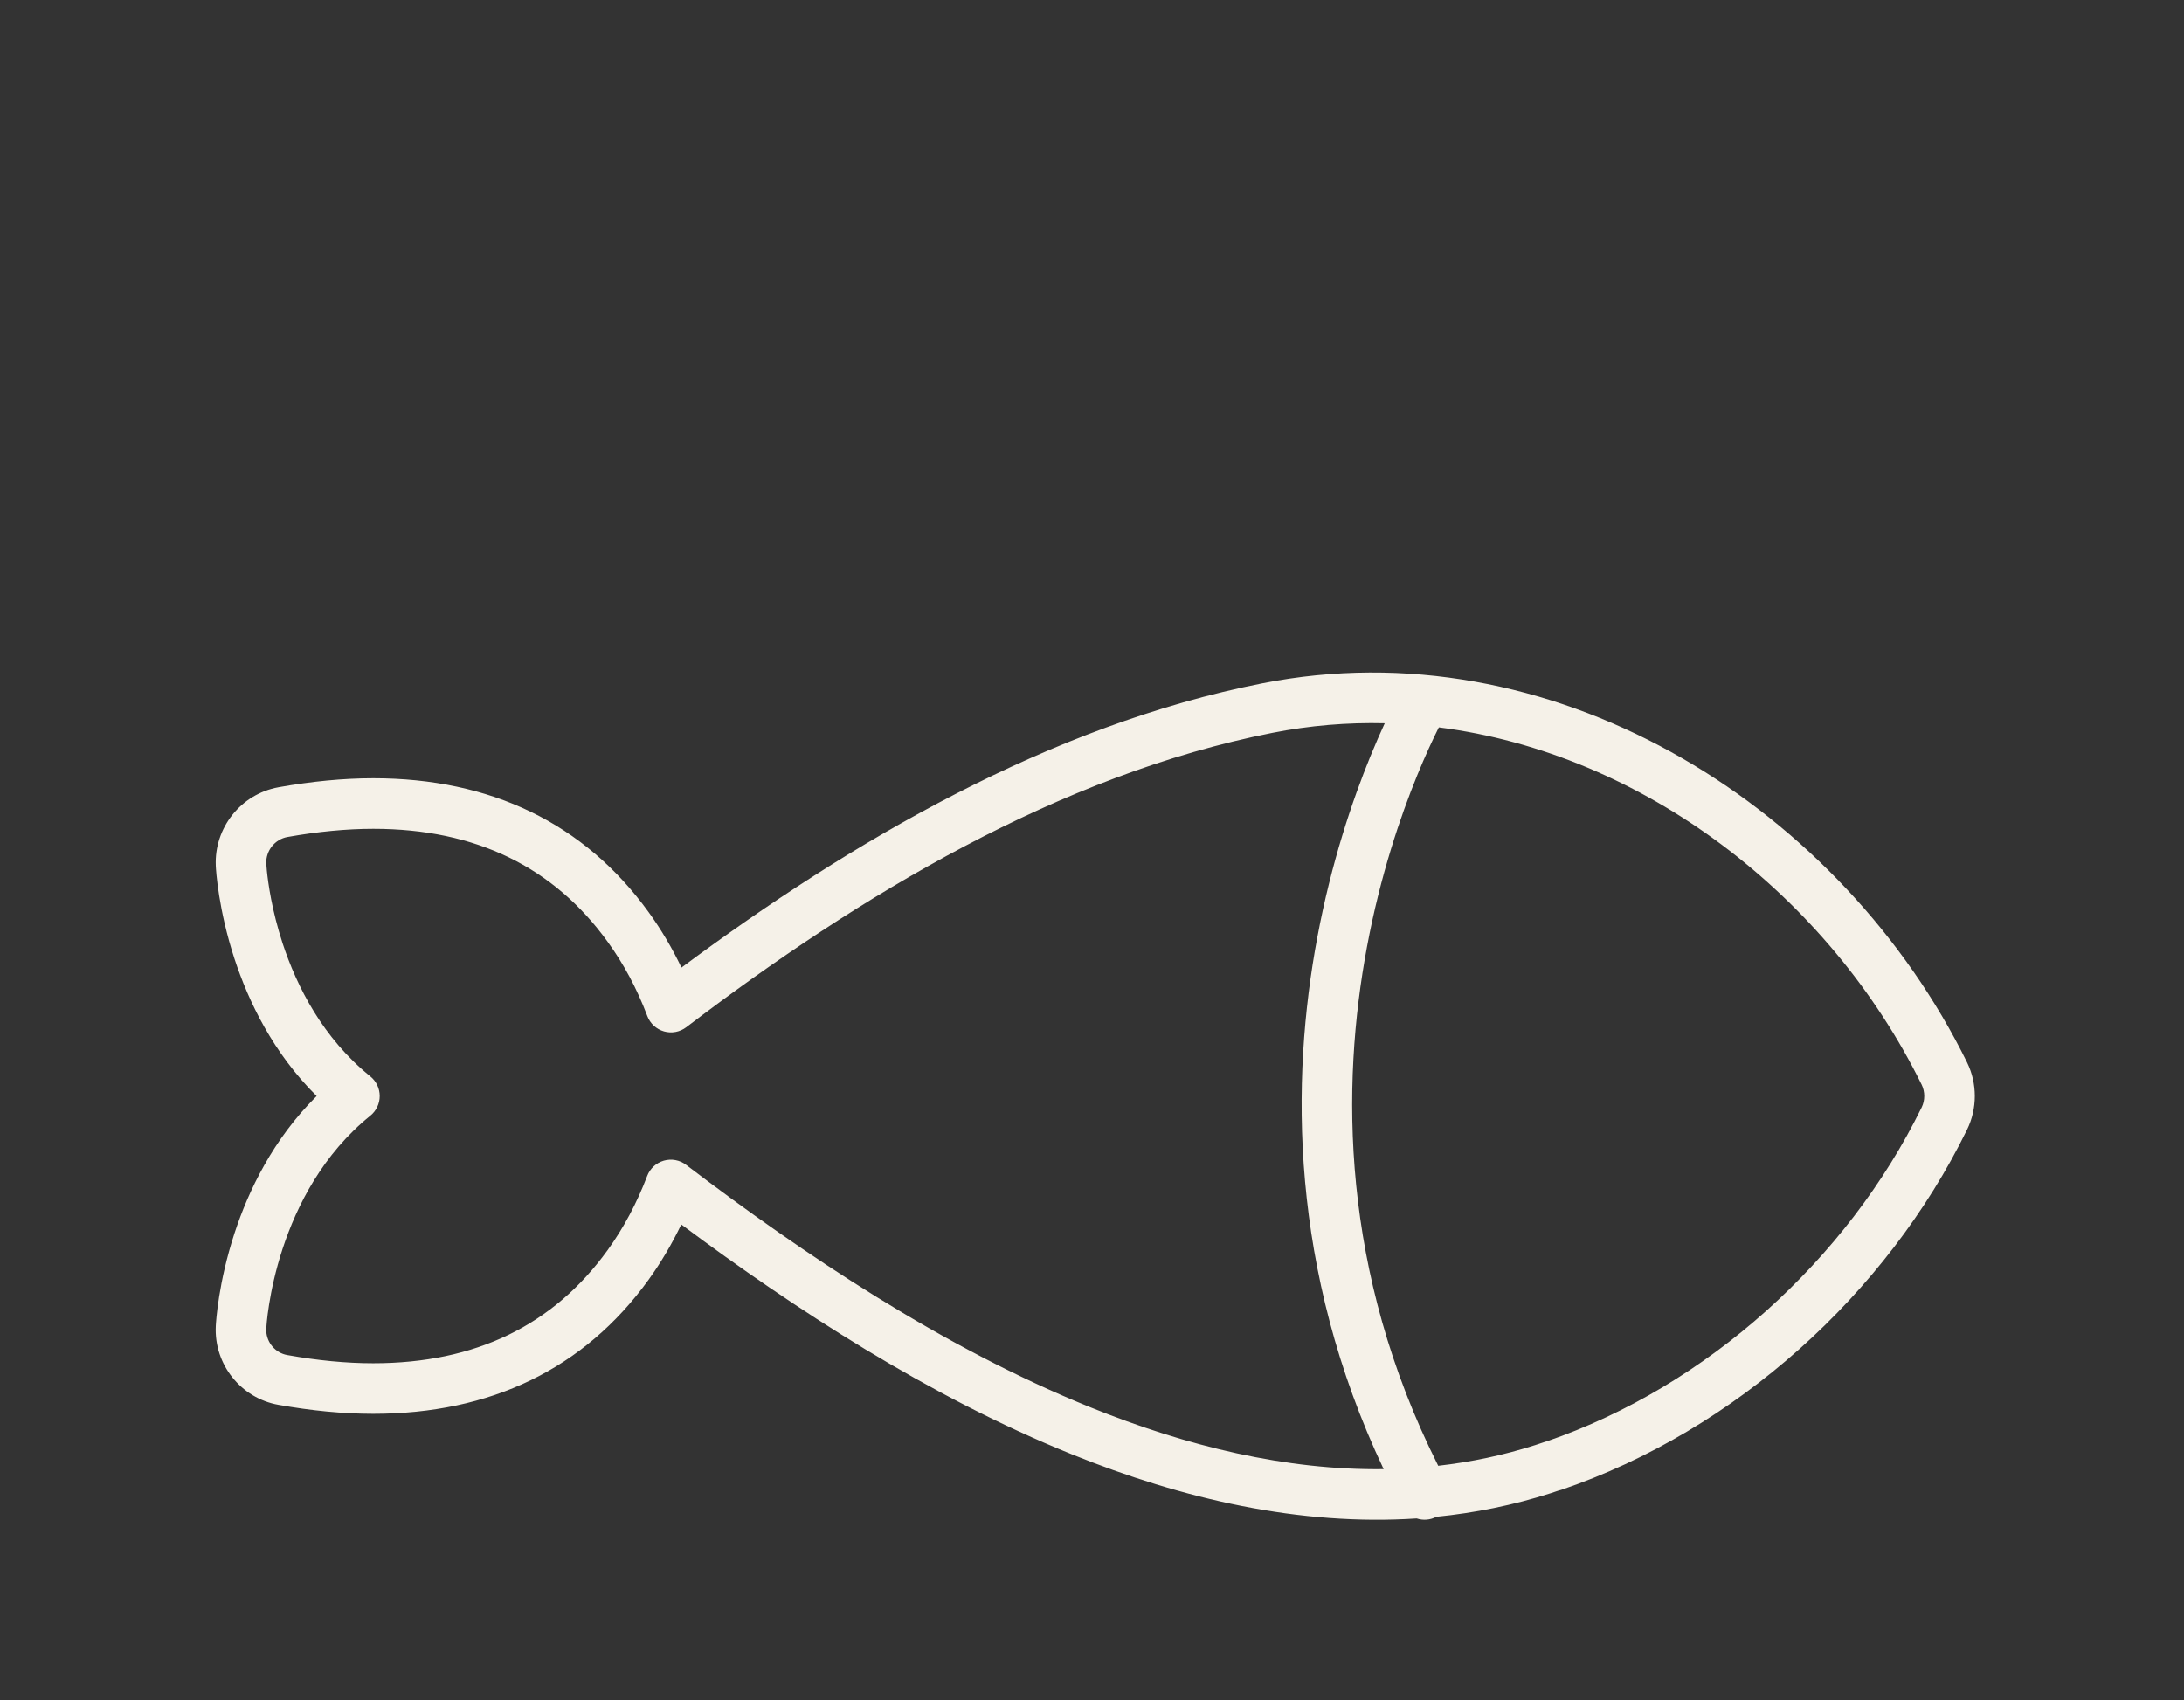 <svg width="140" height="109" viewBox="0 0 140 109" fill="none" xmlns="http://www.w3.org/2000/svg">
<rect x="0" y="0" width="140" height="109" fill="#333333" stroke="none"/>
<path fill-rule="evenodd" clip-rule="evenodd" d="M80.925 43.801C99.334 40.158 117.433 51.337 125.707 67.338L126.093 68.103L126.095 68.108C126.755 69.457 126.755 71.062 126.095 72.411L126.094 72.413C120.922 82.965 111.234 91.71 100.082 95.504C100.028 95.522 99.973 95.535 99.918 95.548C99.864 95.565 99.811 95.584 99.757 95.601C99.653 95.636 99.547 95.672 99.442 95.707C99.437 95.709 99.431 95.711 99.425 95.713C96.992 96.494 94.537 96.984 92.077 97.23C91.671 97.445 91.217 97.47 90.813 97.337C83.32 97.831 75.798 96.092 68.681 93.216C59.531 89.517 50.918 83.89 43.672 78.492C43.068 79.748 42.369 80.934 41.574 82.037L41.573 82.039C37.439 87.761 31.437 90.63 23.92 90.63C21.99 90.63 19.943 90.429 17.854 90.055C15.441 89.63 13.712 87.462 13.832 85.01C13.846 84.717 13.998 82.213 15.033 79.053C15.926 76.326 17.505 73.027 20.297 70.26C17.506 67.492 15.926 64.194 15.033 61.467C13.998 58.307 13.846 55.802 13.832 55.509V55.499C13.727 53.066 15.439 50.901 17.852 50.466L17.855 50.465C19.953 50.091 21.999 49.889 23.929 49.889C31.447 49.889 37.46 52.768 41.584 58.481C42.38 59.58 43.08 60.765 43.684 62.025C54.593 53.917 67.282 46.494 80.925 43.801ZM88.766 46.363C86.379 46.305 83.966 46.502 81.554 46.979C67.935 49.668 55.12 57.373 43.992 65.848C43.585 66.158 43.055 66.258 42.563 66.117C42.072 65.976 41.676 65.611 41.495 65.133C40.833 63.38 39.979 61.788 38.959 60.381L38.957 60.378C35.501 55.591 30.512 53.13 23.929 53.13C22.22 53.13 20.366 53.309 18.424 53.655L18.424 53.654C17.622 53.8 17.038 54.529 17.068 55.35L17.105 55.805C17.185 56.603 17.426 58.362 18.112 60.458C19.029 63.257 20.703 66.547 23.738 69C24.119 69.307 24.34 69.77 24.34 70.26C24.34 70.749 24.119 71.213 23.738 71.52C20.703 73.973 19.029 77.262 18.112 80.061C17.197 82.856 17.074 85.051 17.068 85.169C17.03 85.943 17.545 86.633 18.27 86.831L18.418 86.864L18.425 86.865C20.356 87.211 22.21 87.389 23.92 87.389C30.502 87.389 35.481 84.939 38.947 80.141C39.97 78.722 40.823 77.128 41.485 75.385C41.666 74.907 42.063 74.543 42.554 74.402C43.046 74.262 43.575 74.361 43.981 74.671C51.468 80.368 60.434 86.388 69.895 90.212C76.097 92.718 82.447 94.255 88.696 94.178C82.637 81.361 82.738 69.192 84.443 60.087C85.348 55.255 86.705 51.275 87.839 48.497C88.172 47.679 88.488 46.966 88.766 46.363ZM92.191 46.711C91.85 47.396 91.371 48.414 90.838 49.721C89.77 52.339 88.485 56.107 87.629 60.682C85.964 69.573 85.921 81.476 92.193 93.961C94.288 93.723 96.366 93.29 98.418 92.633L98.732 92.528C98.837 92.493 98.943 92.458 99.048 92.423C99.085 92.41 99.123 92.402 99.16 92.392C109.416 88.864 118.396 80.756 123.184 70.988C123.405 70.537 123.405 69.982 123.184 69.531C117.208 57.408 105.321 48.289 92.234 46.627C92.22 46.654 92.205 46.682 92.191 46.711Z" fill="#F5F1E8"/>
</svg>
